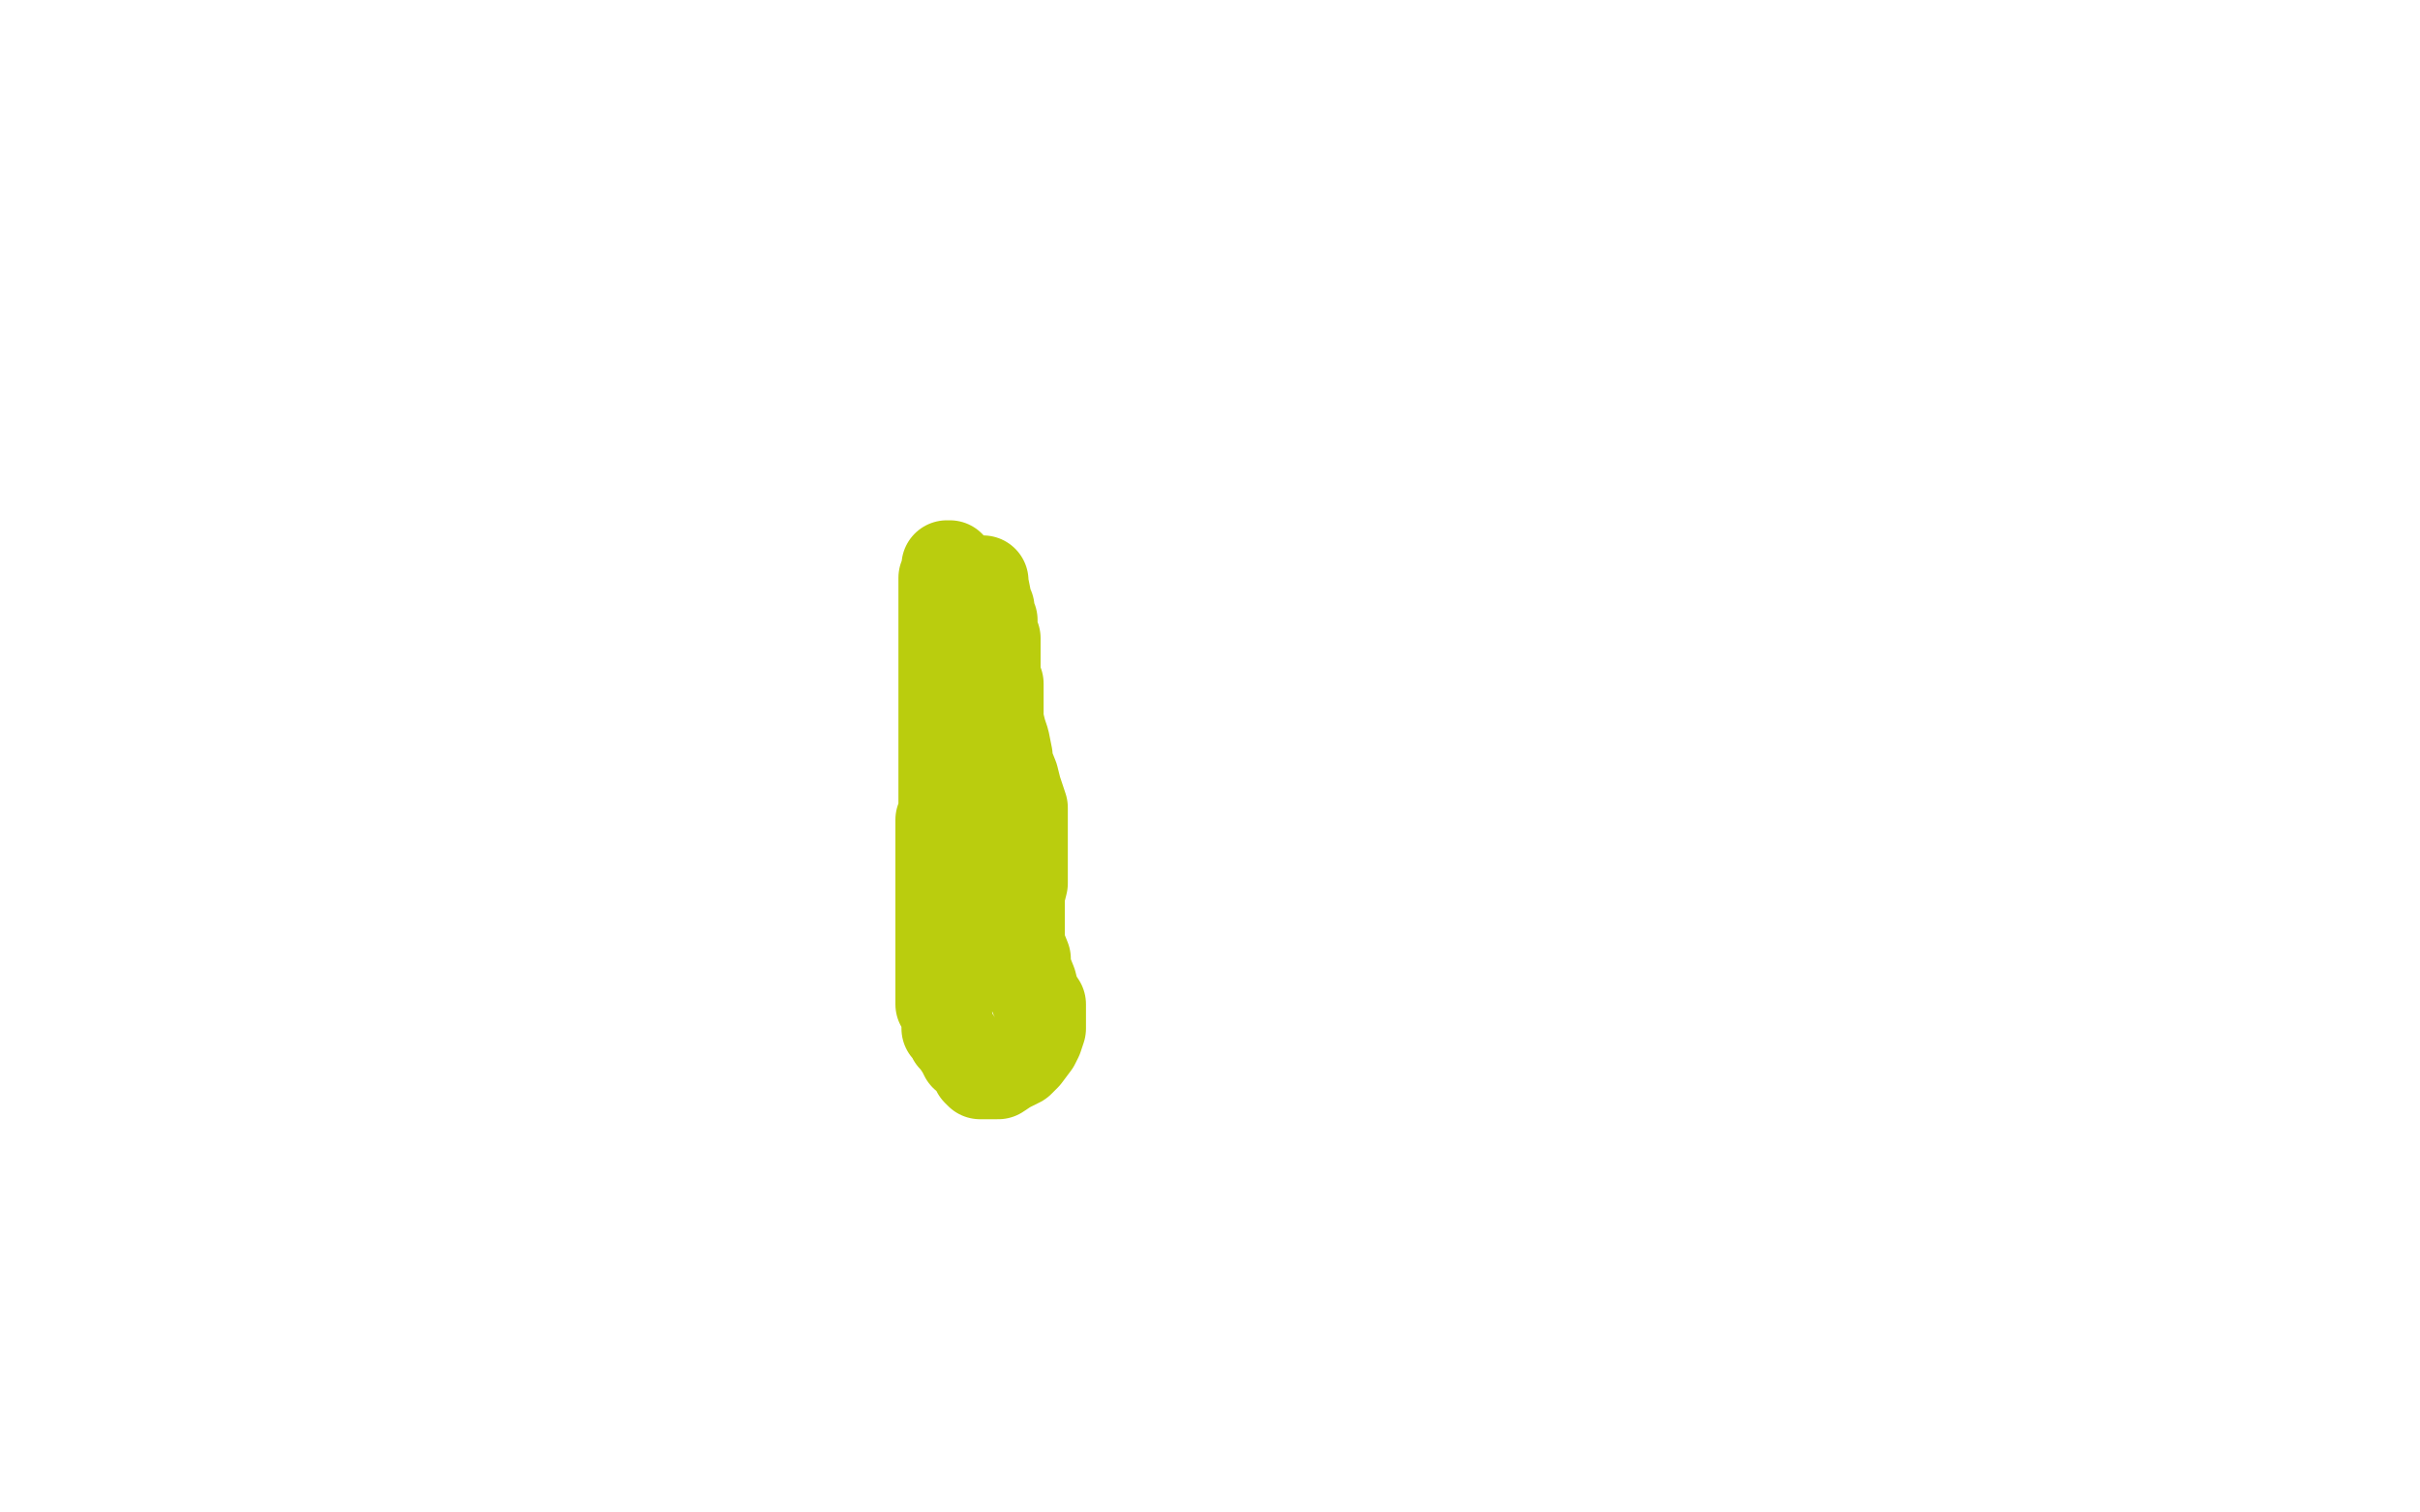 <?xml version="1.0" standalone="no"?>
<!DOCTYPE svg PUBLIC "-//W3C//DTD SVG 1.1//EN"
"http://www.w3.org/Graphics/SVG/1.1/DTD/svg11.dtd">

<svg width="800" height="500" version="1.1" xmlns="http://www.w3.org/2000/svg" xmlns:xlink="http://www.w3.org/1999/xlink" style="stroke-antialiasing: false"><desc>This SVG has been created on https://colorillo.com/</desc><rect x='0' y='0' width='800' height='500' style='fill: rgb(255,255,255); stroke-width:0' /><polyline points="314,187 313,187 313,187 313,188 313,188 313,190 313,190 312,191 312,191 312,193 312,193 312,194 312,194 312,195 312,195 312,199 312,201 312,202 312,204 312,206 312,207 312,208 312,210 312,211 312,213 312,214 312,215 312,216 312,218 312,219 312,220 312,222 312,223 312,225 312,227 312,229 312,232 312,235 312,236 312,238 312,239 312,241 312,243 312,245 312,247 312,251 312,254 312,257 312,261 312,265 312,269 311,271 311,274 311,276 311,278 311,280 311,282 311,284 311,287 311,290 311,292 311,294 311,296 311,298 311,300 311,303 311,305 311,308 311,311 311,313 311,316 311,318 311,320 311,322 311,323 311,324 311,325 311,326 311,327 311,328 311,329 311,330 311,332 312,333 312,334 313,335 313,337 313,338 313,339 313,340 314,341 315,343 316,344 318,347 319,349 321,350 322,352 323,354 324,355 325,355 326,355 327,355 330,355 333,353 337,351 339,349 342,345 343,343 344,340 344,338 344,336 344,335 344,334 344,332 342,329 341,325 339,320 339,317 337,312 337,307 337,303 337,296 338,292 338,289 338,286 338,284 338,279 338,276 338,272 338,270 338,267 336,261 335,257 333,252 333,250 332,245 331,242 330,238 330,235 330,232 330,229 330,226 329,225 329,224 329,222 329,220 329,218 329,216 329,214 329,213 329,211 328,209 328,208 328,207 328,206 328,205 327,204 327,202 327,201 326,200 326,199 326,198 325,193 325,192" style="fill: none; stroke: #bacd0e; stroke-width: 30; stroke-linejoin: round; stroke-linecap: round; stroke-antialiasing: false; stroke-antialias: 0; opacity: 1.0"/>
</svg>
